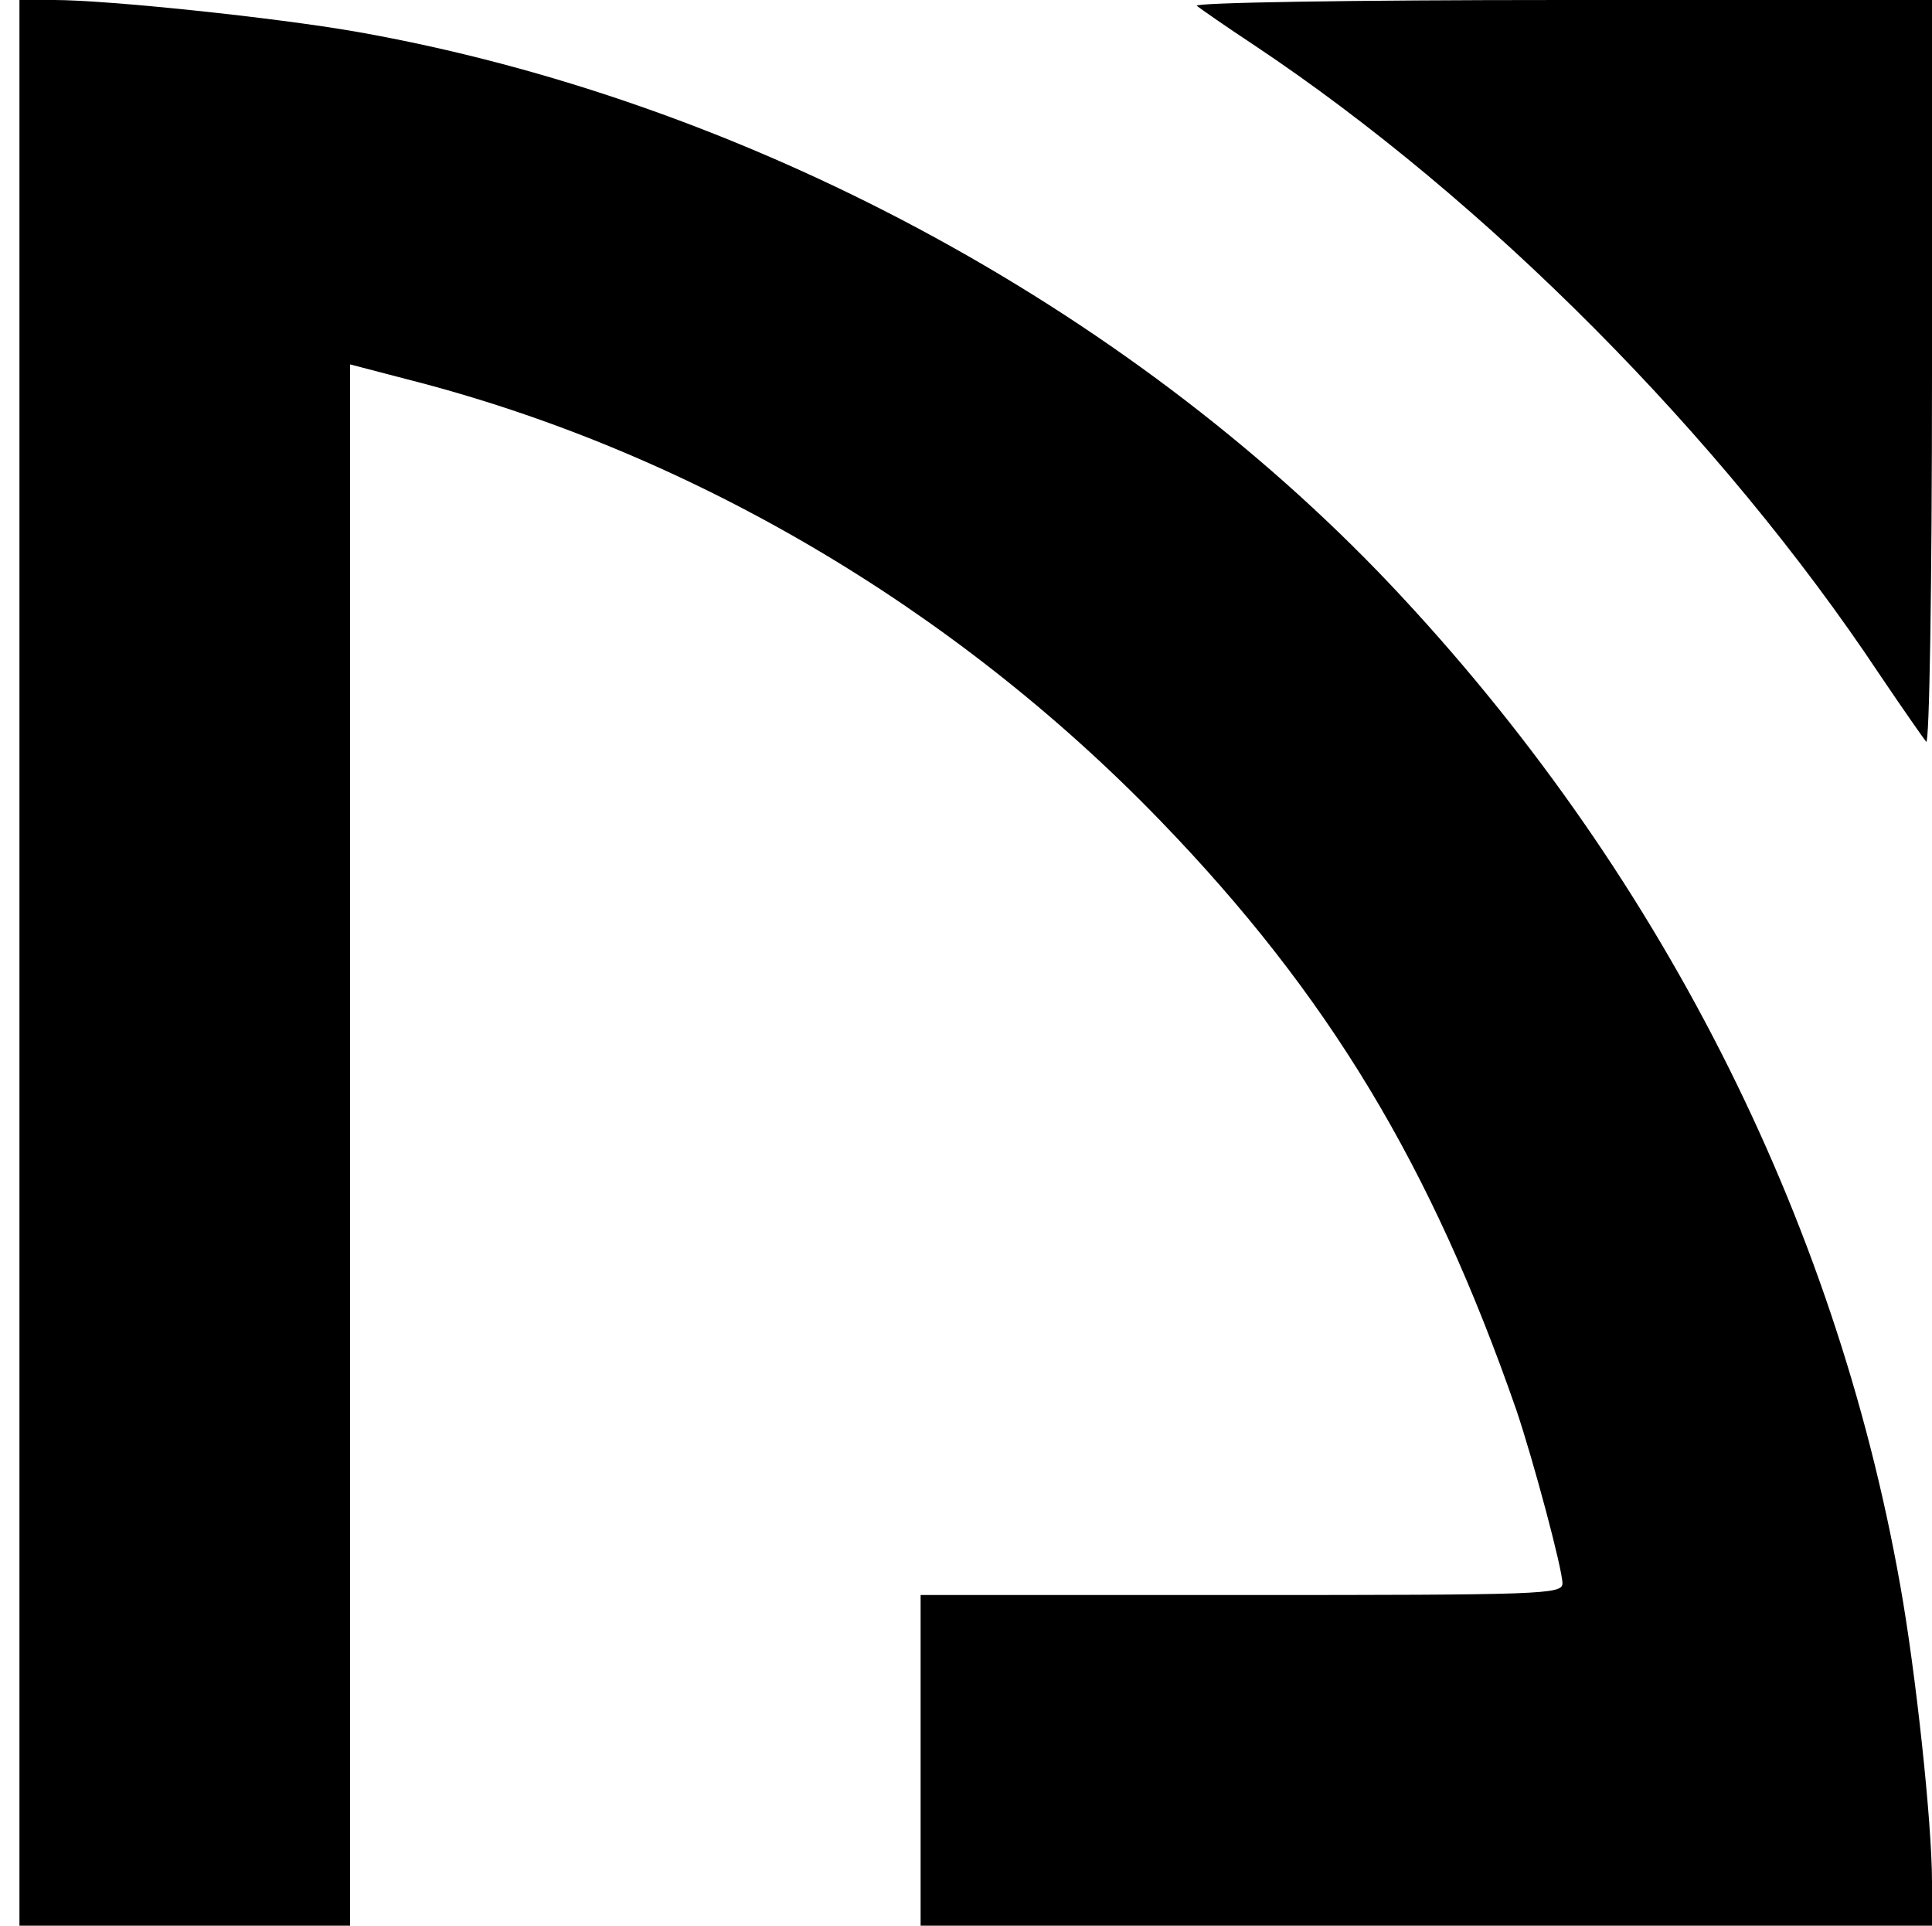 <?xml version="1.0" encoding="UTF-8" standalone="no"?> <svg xmlns="http://www.w3.org/2000/svg" version="1.0" width="298pt" height="297pt" viewBox="0 0 298 297" preserveAspectRatio="xMidYMid meet"><g transform="translate(0,297) scale(0.1,-0.1)" fill="#000000" stroke="none"><path d="M30 1485 l0 -1485 255 0 255 0 0 1204 0 1204 88 -23 c433 -110 843 -351 1162 -681 259 -268 418 -532 549 -909 26 -77 71 -245 71 -267 0 -17 -30 -18 -495 -18 l-495 0 0 -255 0 -255 780 0 780 0 0 68 c0 91 -25 323 -49 457 -101 570 -374 1107 -786 1543 -409 432 -1000 748 -1595 853 -126 22 -384 49 -467 49 l-53 0 0 -1485z"></path><path d="M1846 2961 c5 -4 45 -32 89 -61 357 -238 720 -603 964 -970 35 -52 68 -99 72 -104 5 -6 9 241 9 567 l0 577 -572 0 c-322 0 -568 -4 -562 -9z"></path></g></svg> 